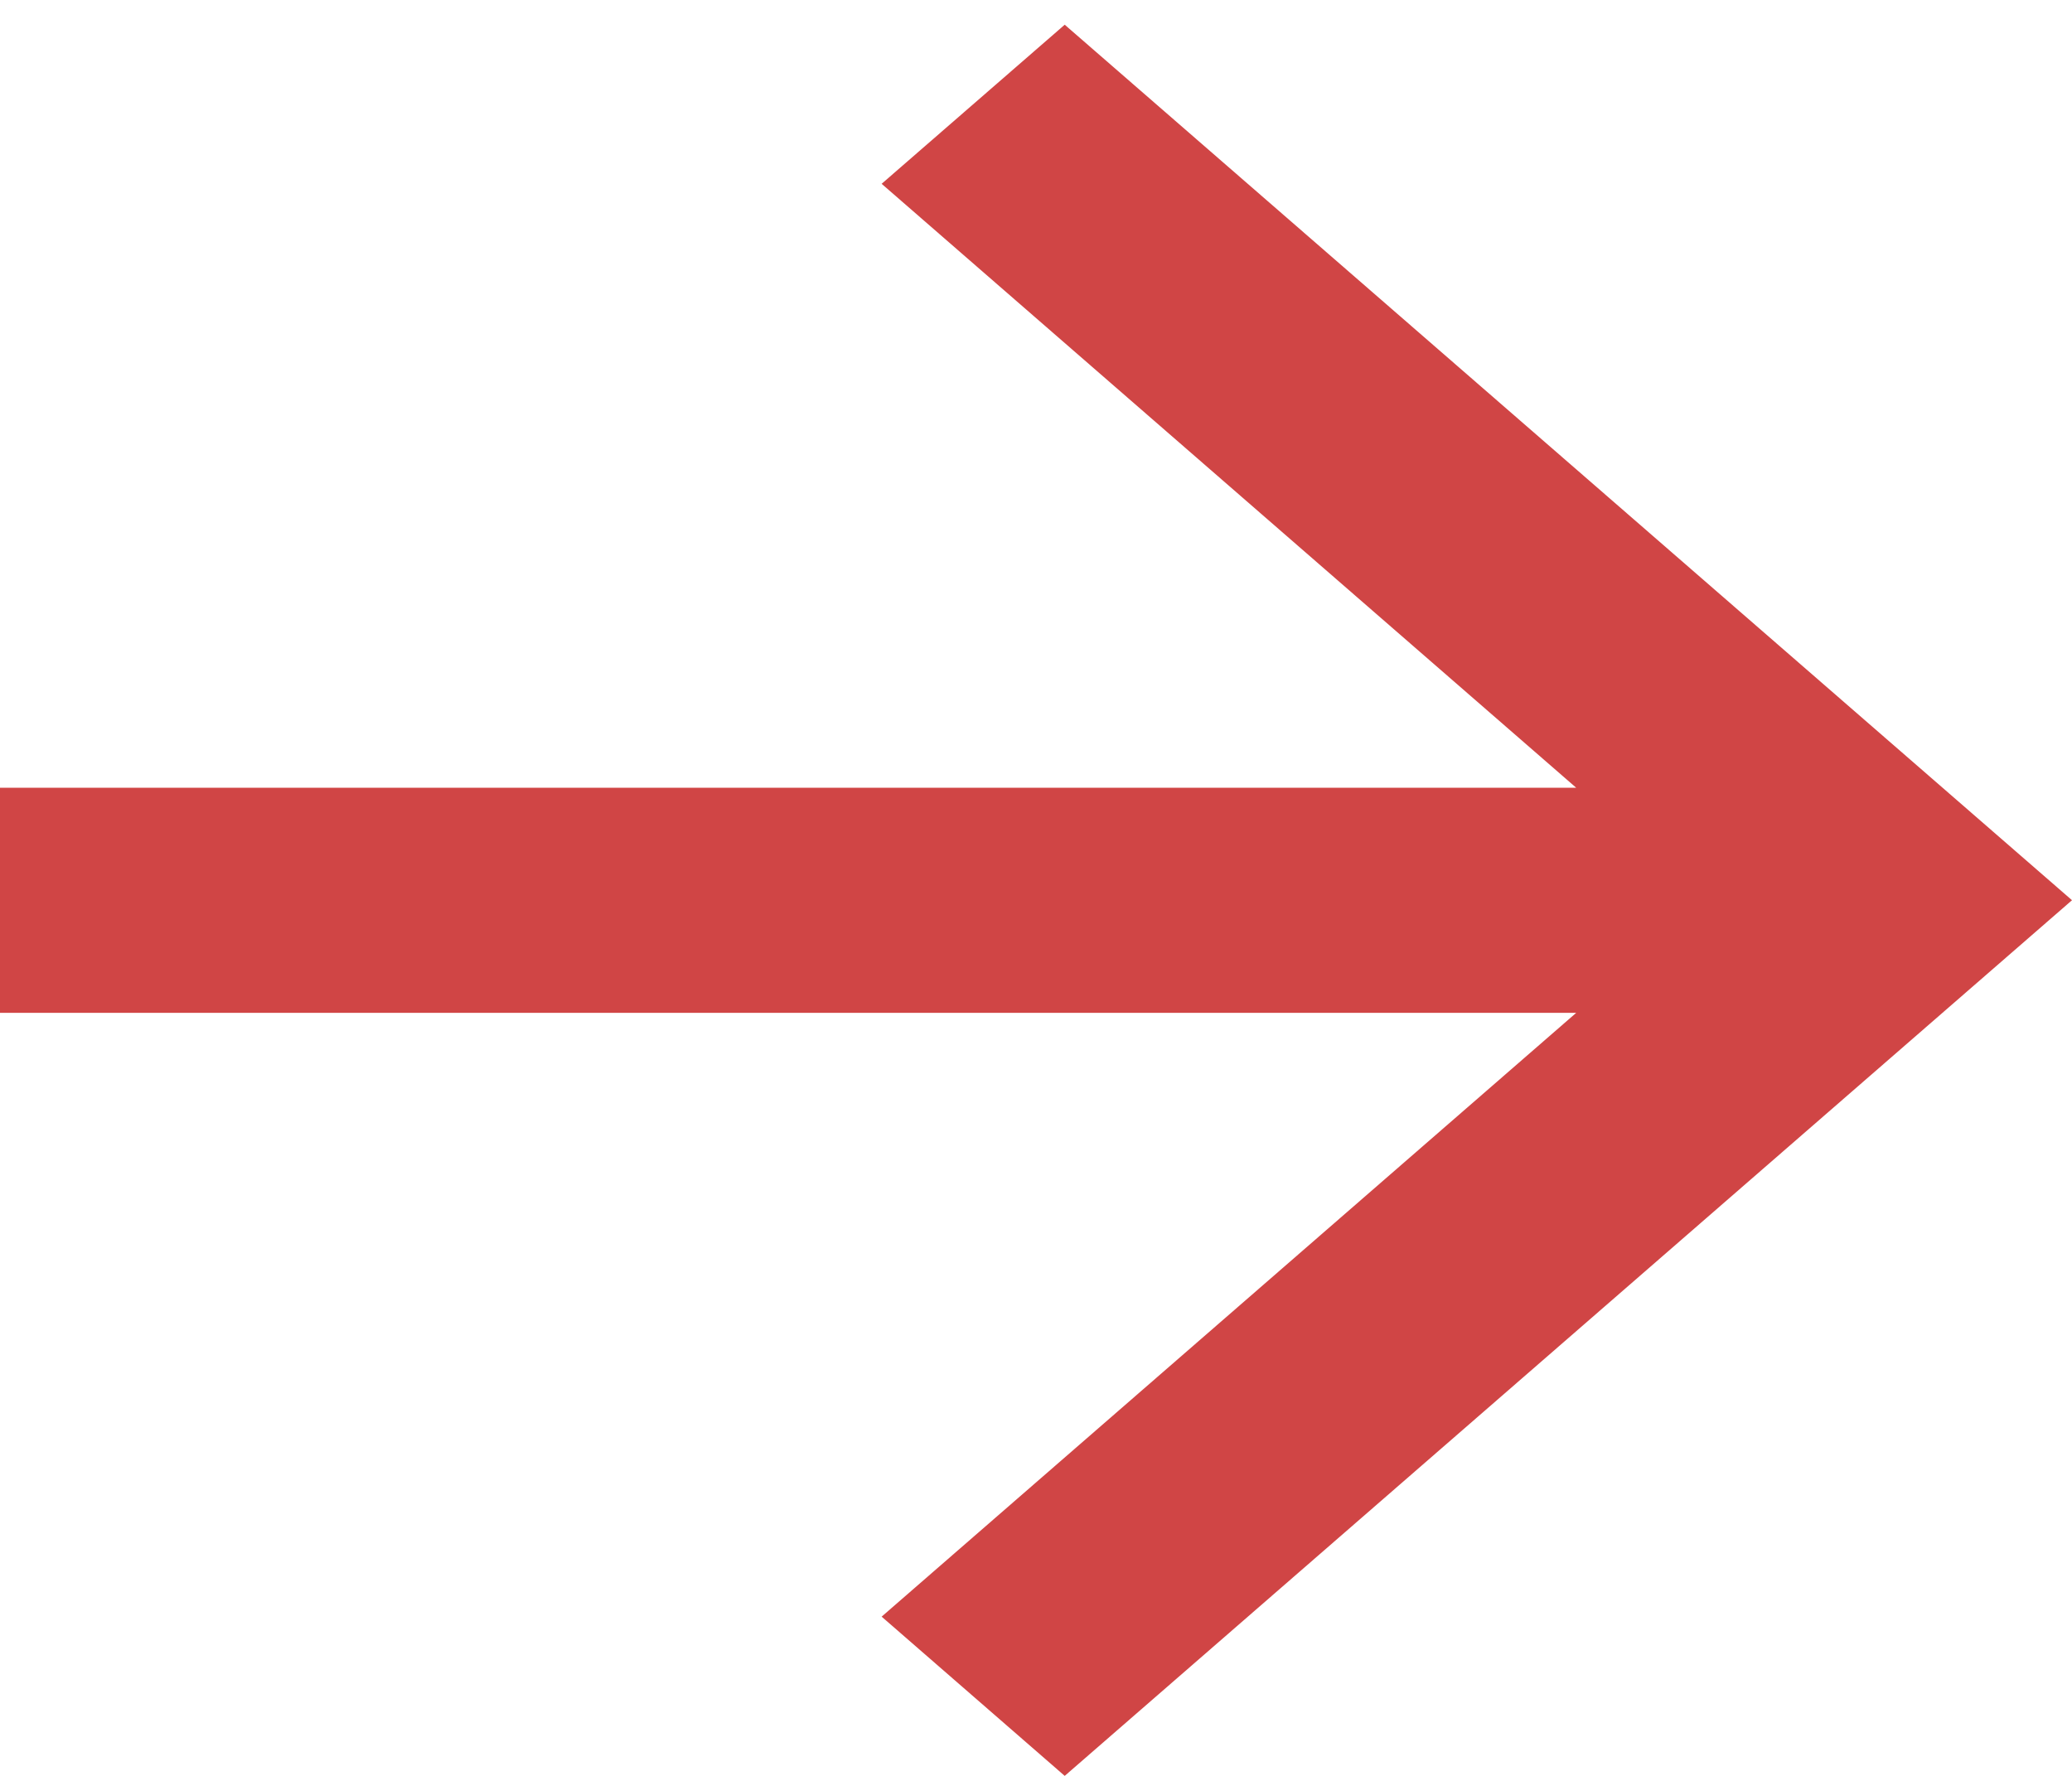 <svg width="14" height="12" viewBox="0 0 14 12" fill="none" xmlns="http://www.w3.org/2000/svg">
    <path
        d="M10.65 6.844L5.957 10.924L7.194 12L14 6.083L7.194 0.167L5.957 1.242L10.65 5.323L0 5.323L0 6.844L10.65 6.844Z"
        fill="#D04545" />
</svg>